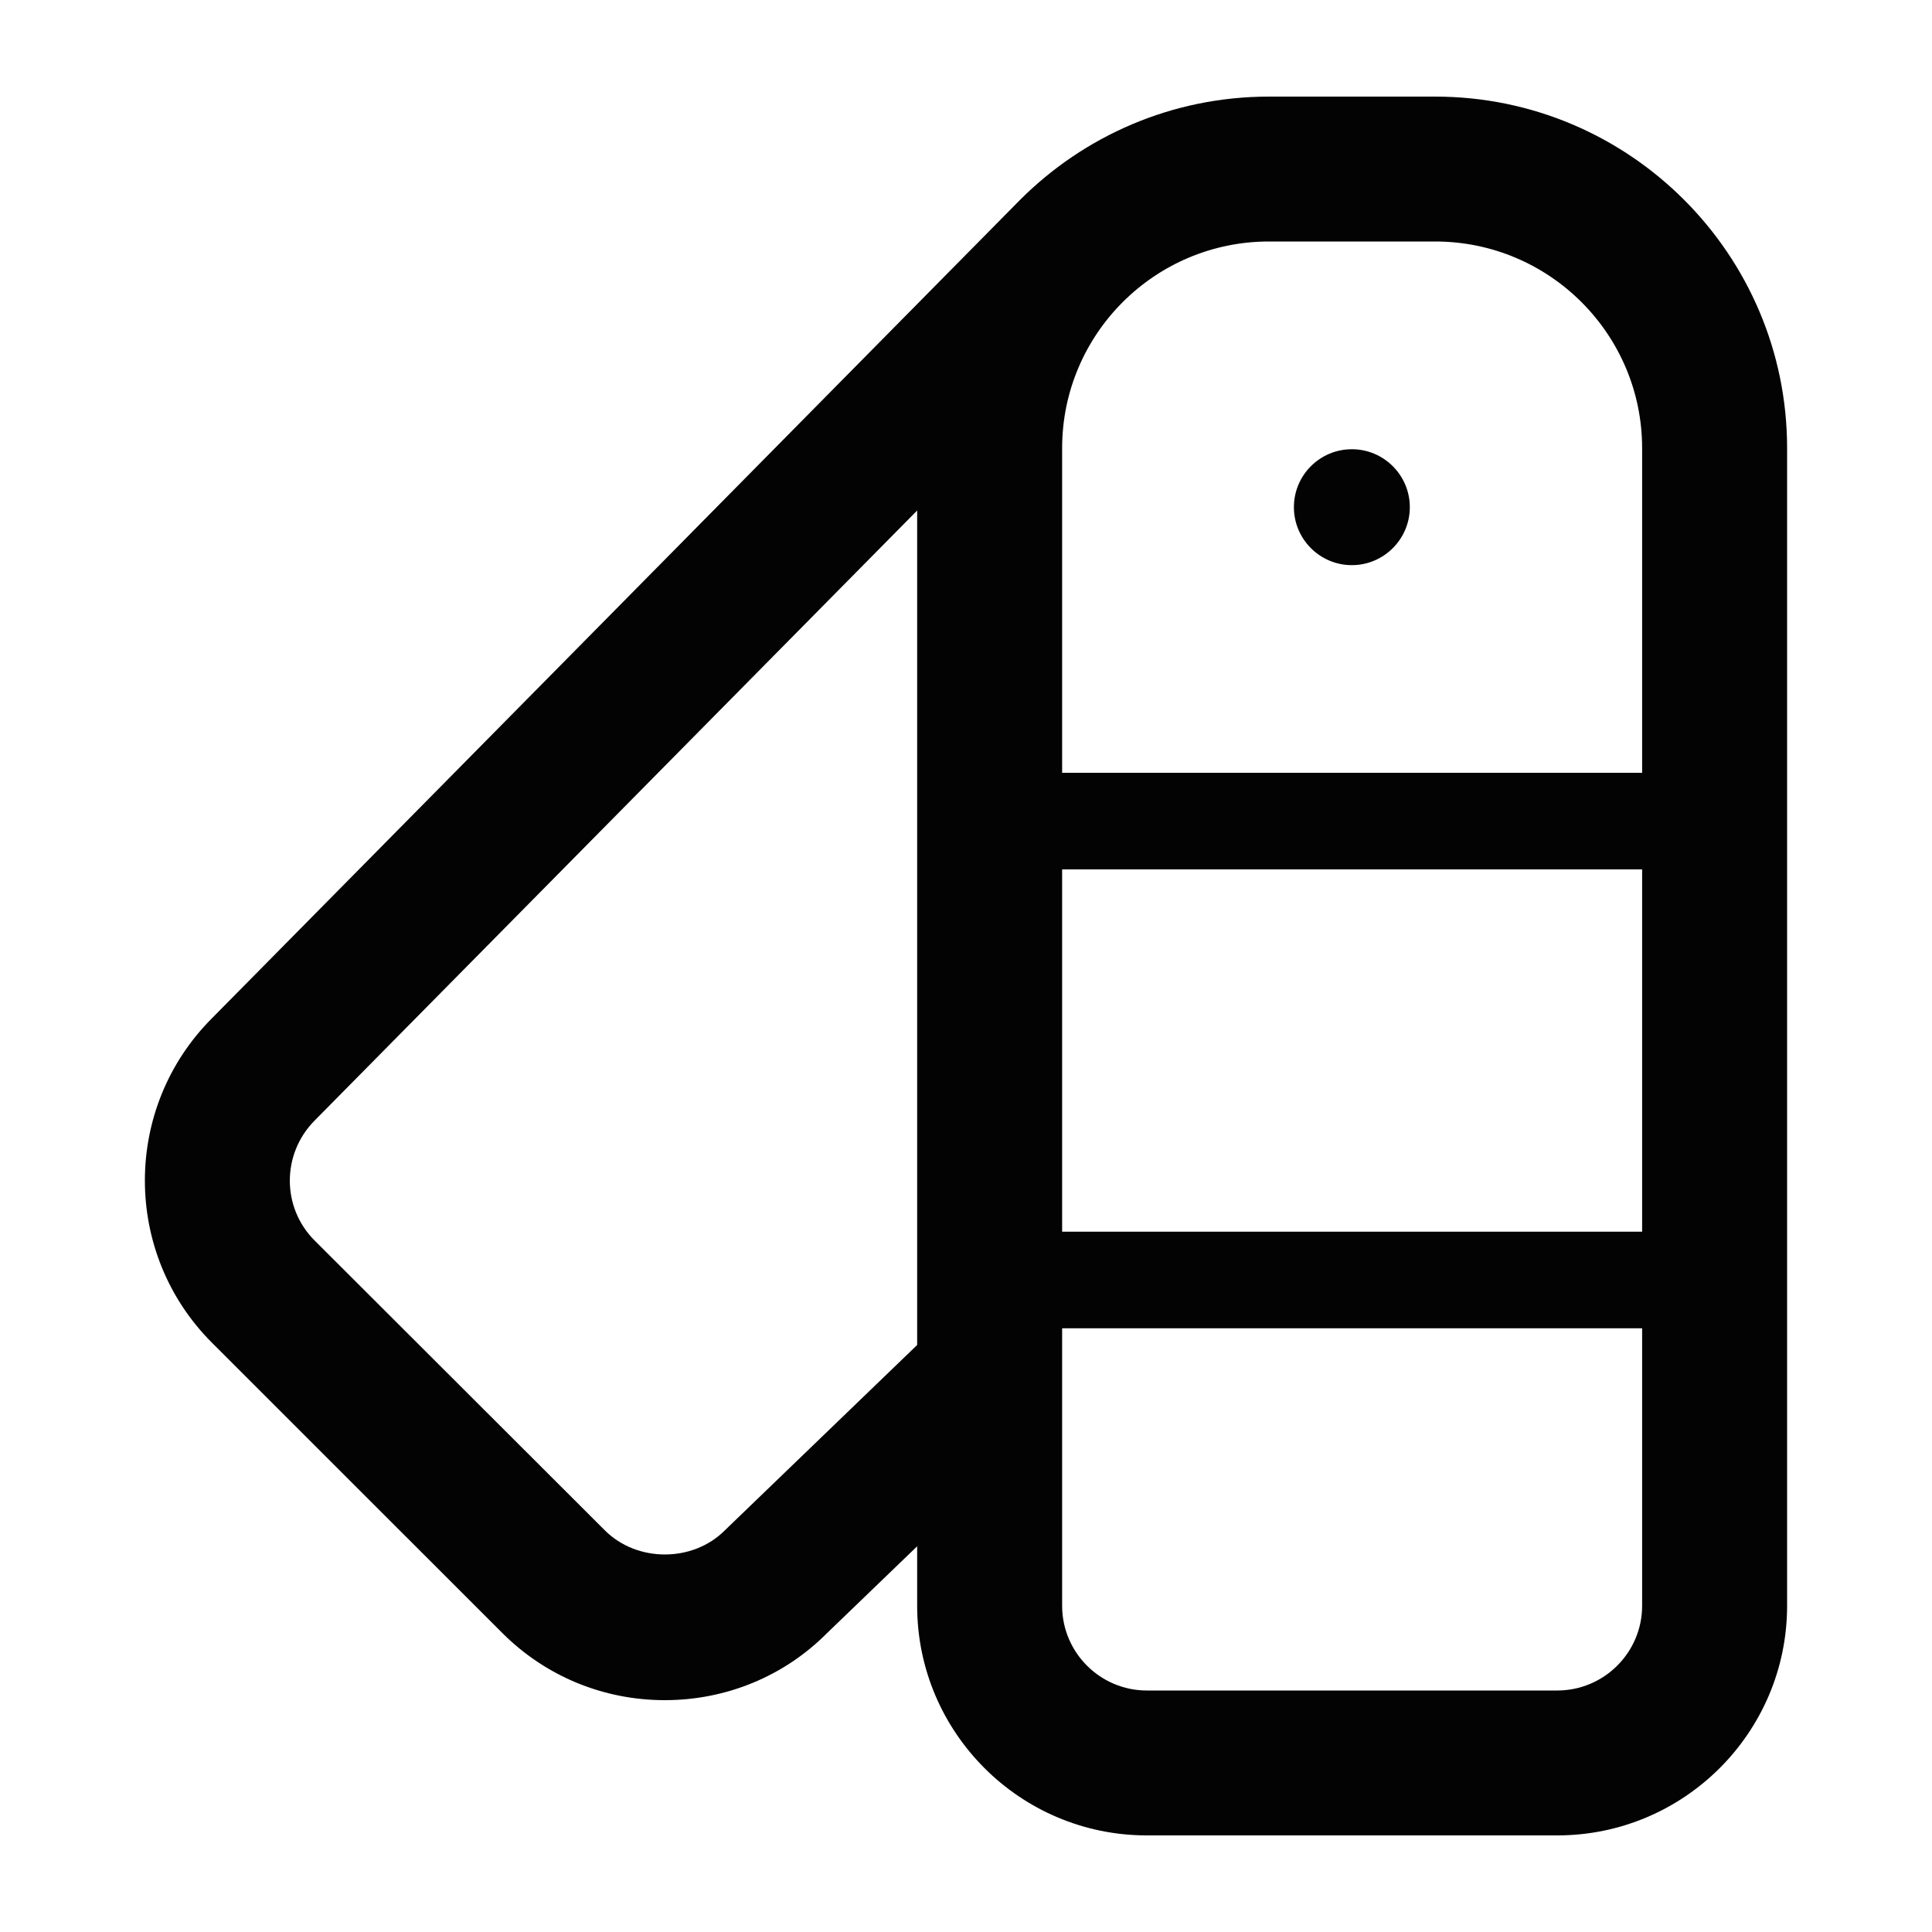 <svg xmlns:xlink="http://www.w3.org/1999/xlink" xmlns="http://www.w3.org/2000/svg" version="1.1" viewBox="0 0 25 25" height="25px" width="25px">
    <title>Brand</title>
    <g fill-rule="evenodd" fill="none" stroke-width="1" stroke="none" id="Brand">
        <g fill-rule="nonzero" fill="#030303" id="Group">
            <g id="Design_System/active">
                <path d="M17.493,7.313 C17.906,7.313 18.243,6.976 18.243,6.563 C18.243,6.149 17.906,5.813 17.493,5.813 C17.079,5.813 16.743,6.149 16.743,6.563 C16.743,6.976 17.079,7.313 17.493,7.313 M21.249,17.188 L21.249,20.779 C21.249,21.383 20.756,21.875 20.151,21.875 L14.84,21.875 C14.236,21.875 13.744,21.383 13.744,20.779 L13.744,17.188 L21.249,17.188 Z M21.249,11.25 L21.249,15.938 L13.744,15.938 L13.744,11.25 L21.249,11.25 Z M16.42,3.125 L18.571,3.125 C20.048,3.125 21.249,4.324 21.249,5.799 L21.249,10 L13.744,10 L13.744,5.799 C13.744,4.324 14.944,3.125 16.42,3.125 L16.42,3.125 Z M11.868,17.404 L9.378,19.804 C8.963,20.219 8.243,20.218 7.828,19.804 L4.07,16.051 C3.643,15.624 3.643,14.928 4.075,14.496 L11.868,6.606 L11.868,17.404 Z M18.571,1.25 L16.42,1.25 C15.164,1.25 14.024,1.761 13.199,2.587 L2.744,13.175 C1.585,14.334 1.585,16.219 2.744,17.376 L6.499,21.13 C7.06,21.691 7.808,22 8.603,22 C9.396,22 10.143,21.691 10.693,21.141 L11.868,20.009 L11.868,20.779 C11.868,22.418 13.2,23.75 14.84,23.75 L20.151,23.75 C21.791,23.75 23.125,22.418 23.125,20.779 L23.125,5.799 C23.125,3.29 21.083,1.25 18.571,1.25 L18.571,1.25 Z"></path>
            </g>
        </g>
    </g>
</svg>